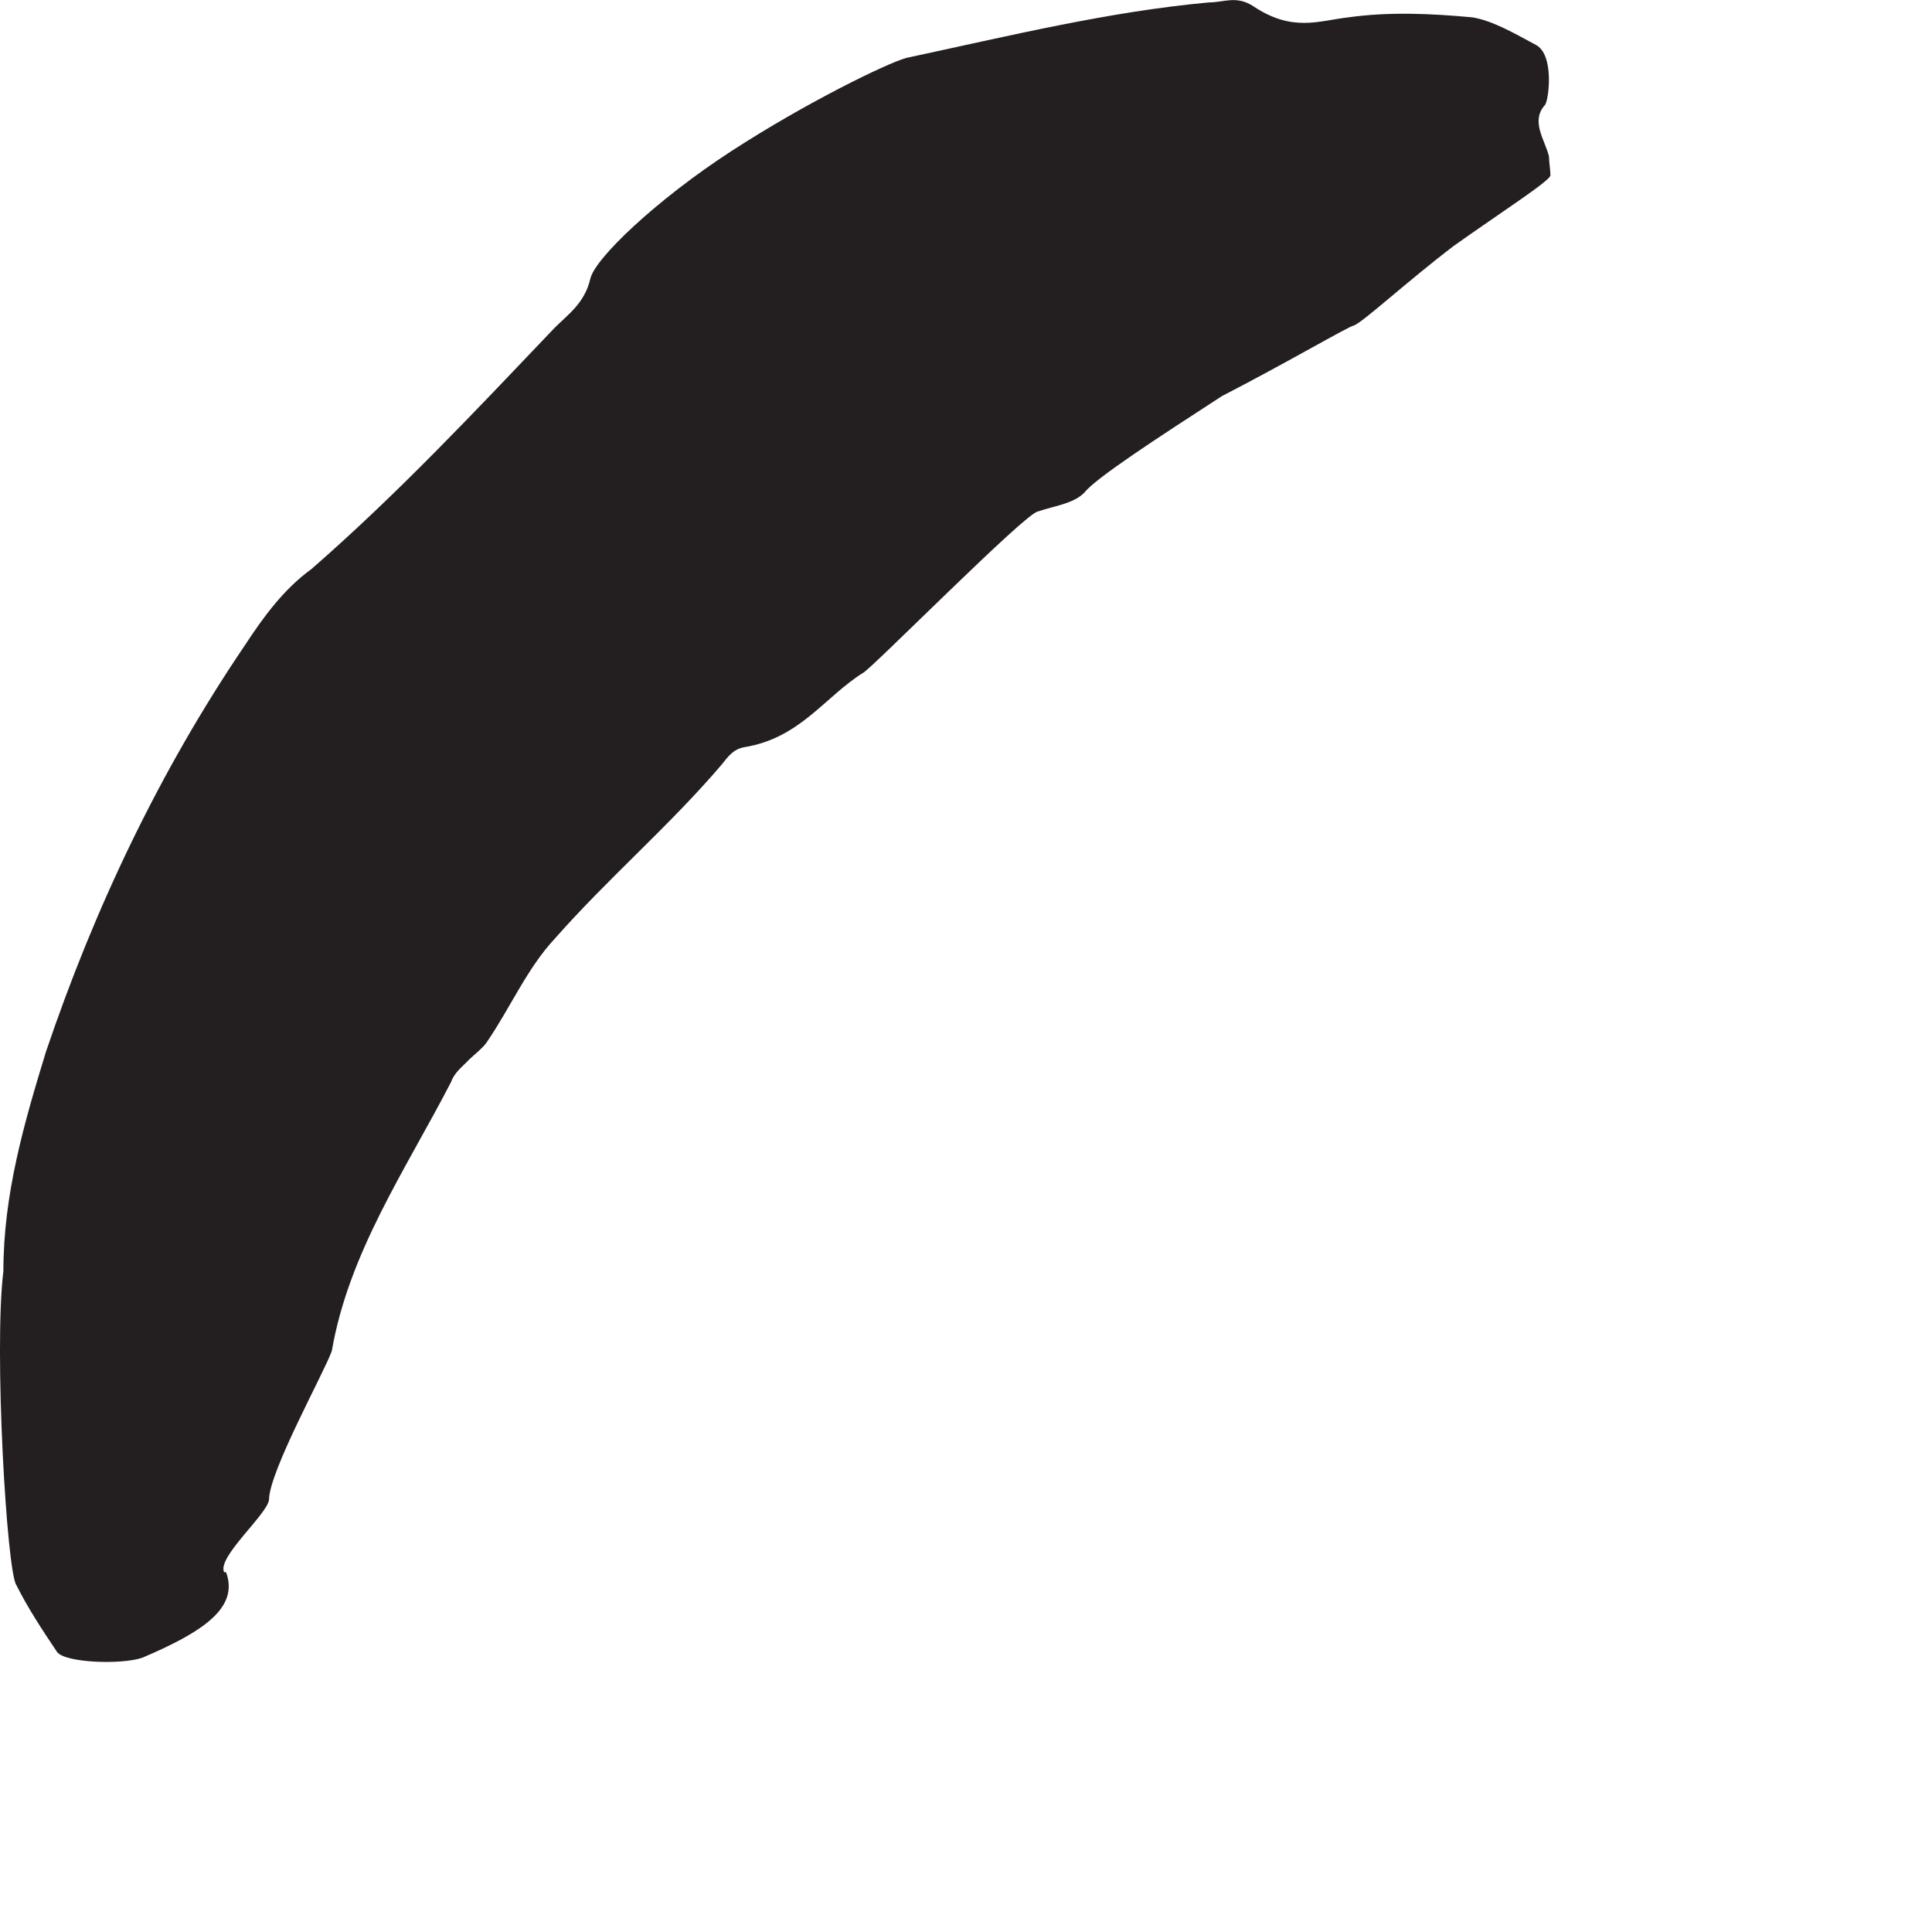 <?xml version="1.0" encoding="utf-8"?>
<svg xmlns="http://www.w3.org/2000/svg" fill="none" height="100%" overflow="visible" preserveAspectRatio="none" style="display: block;" viewBox="0 0 4 4" width="100%">
<path d="M0.468 3.255C0.495 3.328 0.422 3.378 0.295 3.432C0.253 3.447 0.134 3.443 0.118 3.42C0.087 3.374 0.057 3.328 0.034 3.282C0.014 3.255 -0.013 2.793 0.007 2.632C0.007 2.474 0.049 2.328 0.095 2.178C0.195 1.882 0.33 1.597 0.507 1.336C0.545 1.278 0.587 1.22 0.645 1.178C0.826 1.02 0.984 0.851 1.149 0.678C1.176 0.651 1.21 0.628 1.222 0.578C1.23 0.536 1.36 0.413 1.514 0.313C1.668 0.213 1.834 0.132 1.876 0.12C2.091 0.074 2.295 0.024 2.503 0.005C2.534 0.005 2.56 -0.01 2.595 0.013C2.676 0.067 2.73 0.043 2.791 0.036C2.876 0.024 2.964 0.028 3.049 0.036C3.091 0.043 3.137 0.07 3.18 0.093C3.218 0.113 3.207 0.205 3.199 0.217C3.168 0.251 3.199 0.29 3.207 0.324C3.207 0.336 3.21 0.351 3.21 0.363C3.21 0.374 3.107 0.44 3.01 0.509C2.914 0.582 2.822 0.667 2.803 0.674C2.795 0.674 2.664 0.751 2.53 0.82C2.399 0.905 2.268 0.99 2.245 1.02C2.222 1.043 2.184 1.047 2.149 1.059C2.126 1.059 1.803 1.386 1.787 1.393C1.707 1.443 1.657 1.528 1.541 1.547C1.518 1.551 1.507 1.567 1.495 1.582C1.387 1.709 1.26 1.817 1.149 1.943C1.091 2.005 1.057 2.086 1.007 2.159C0.999 2.17 0.984 2.182 0.972 2.193C0.957 2.209 0.941 2.22 0.934 2.24C0.841 2.42 0.722 2.593 0.687 2.797C0.672 2.84 0.557 3.047 0.557 3.105C0.553 3.136 0.449 3.224 0.464 3.255H0.468Z" fill="#231F20" id="Vector"/>
</svg>